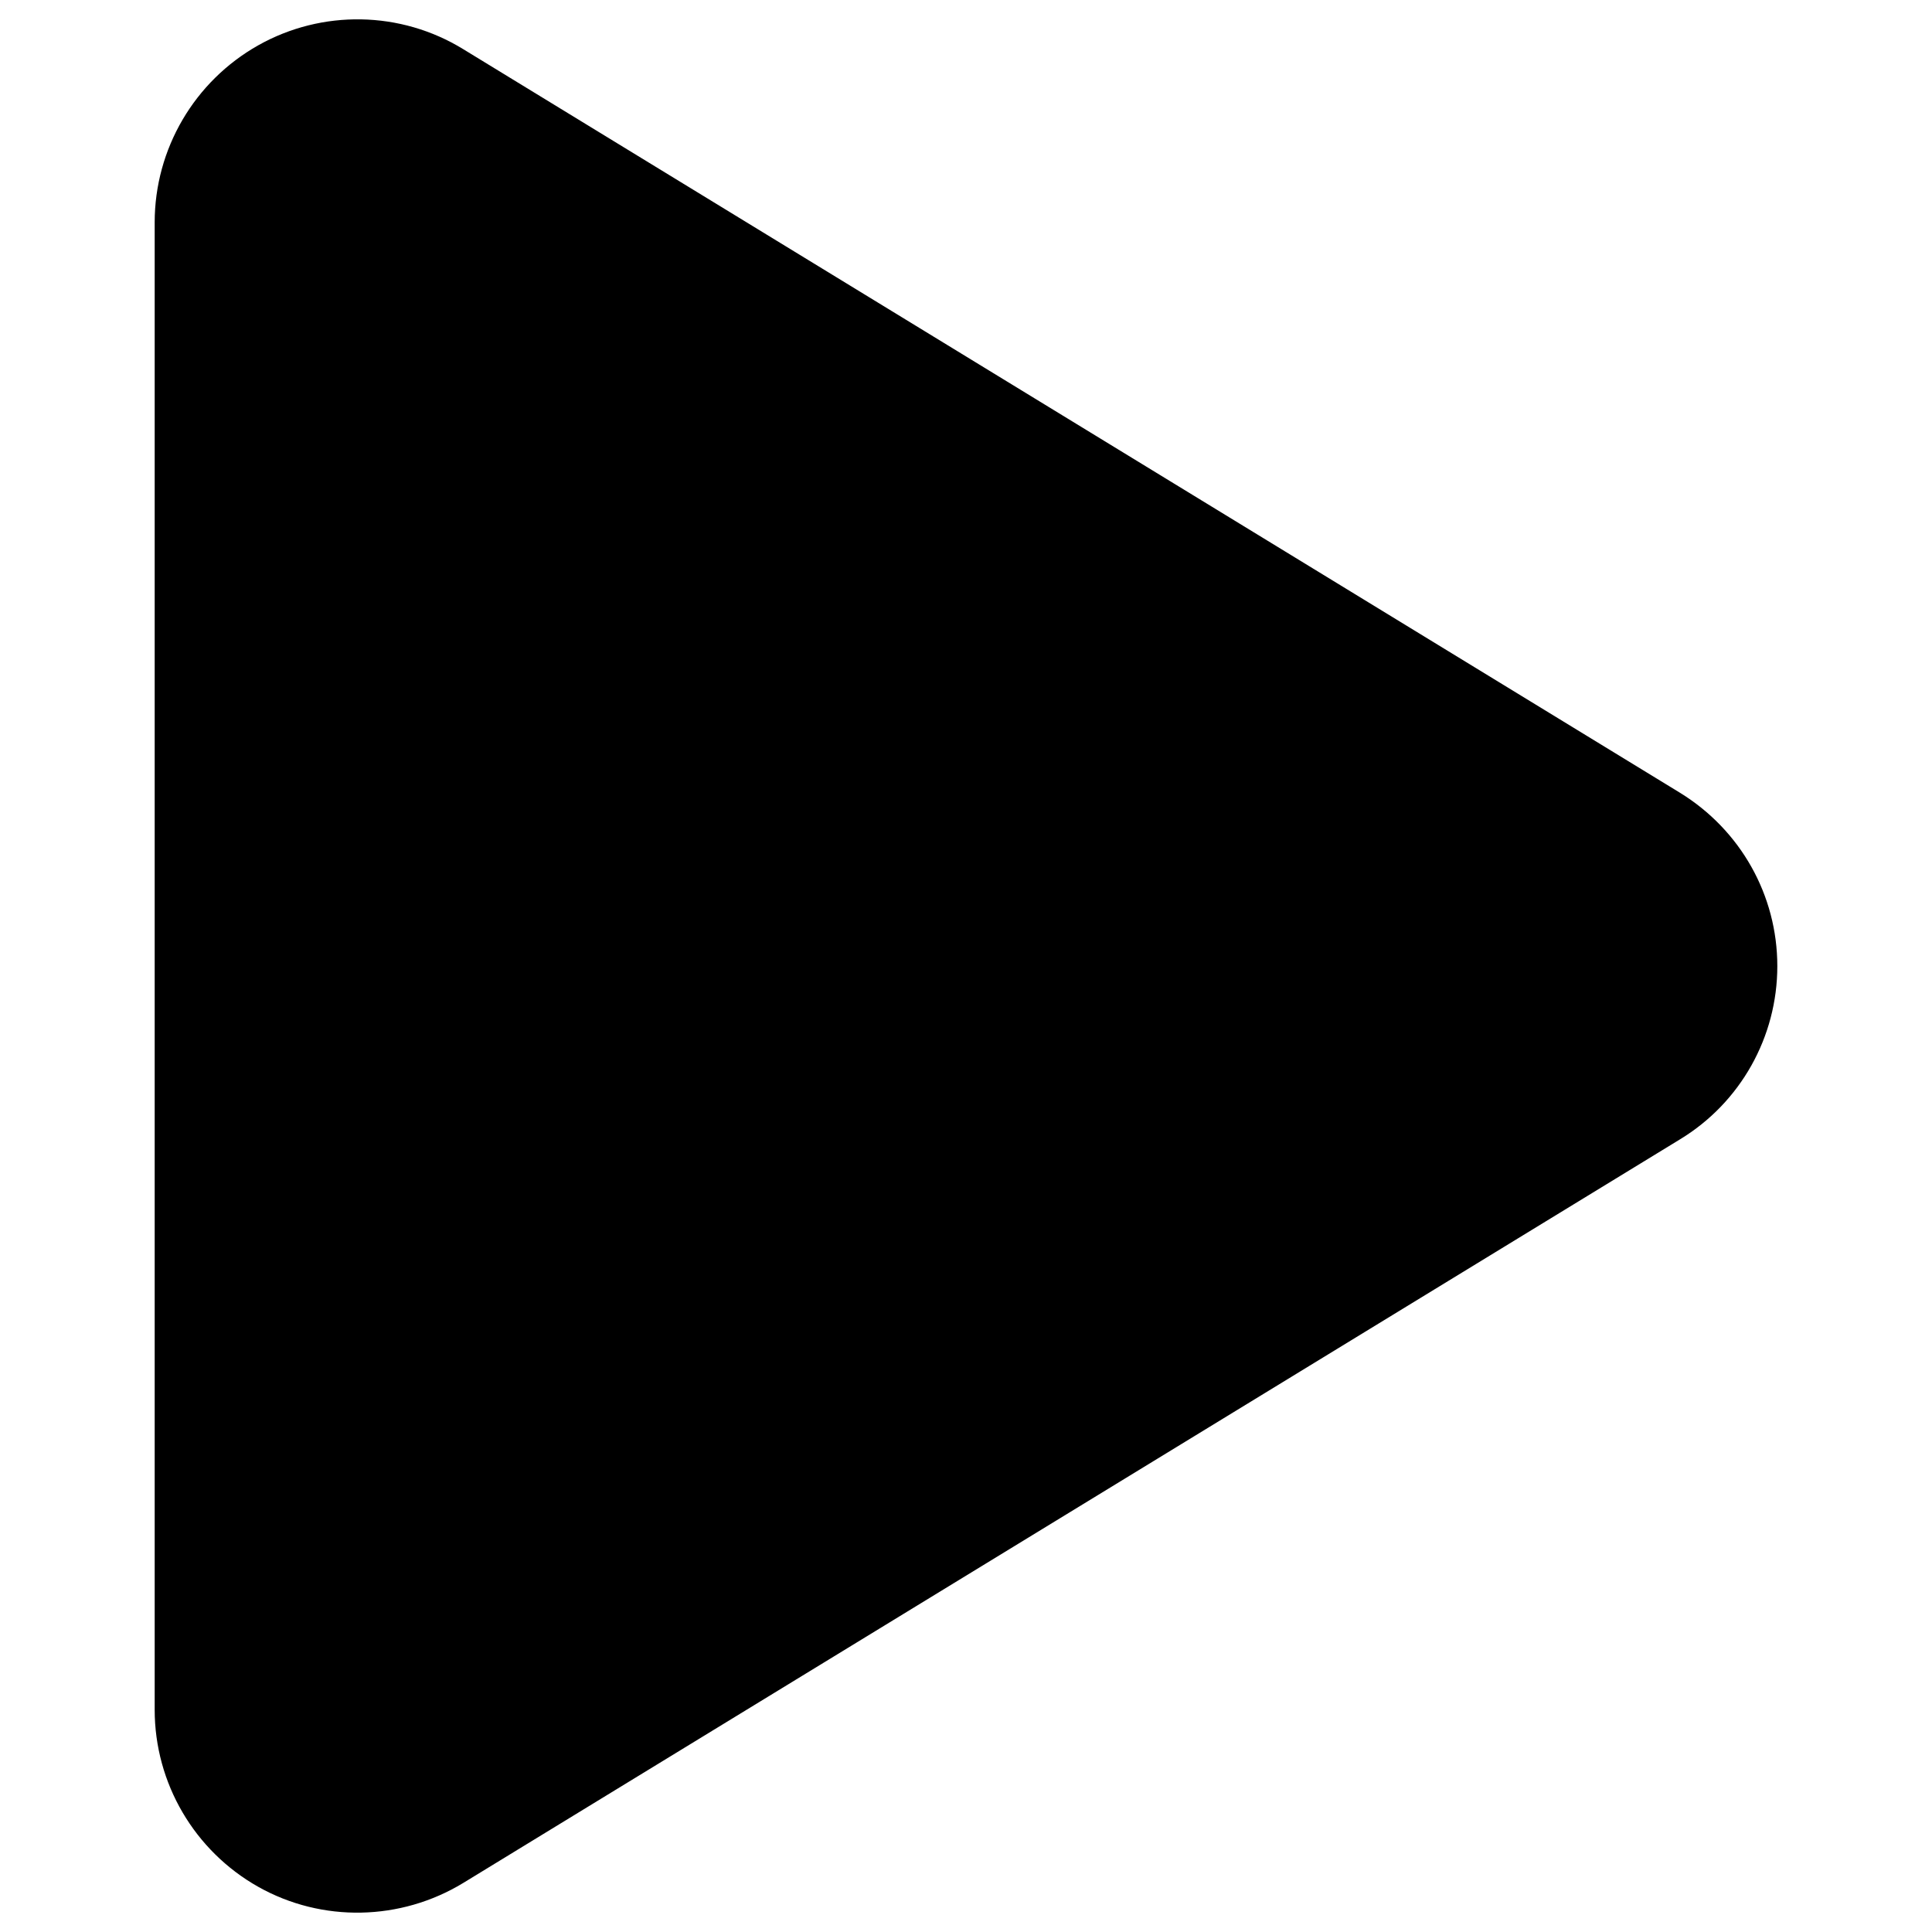<svg width="16" height="16" viewBox="0 0 16 16" fill="none" xmlns="http://www.w3.org/2000/svg">
<path d="M3.836 0.407C3.318 0.089 2.667 0.078 2.139 0.375C1.61 0.673 1.281 1.233 1.281 1.842V14.159C1.281 14.768 1.61 15.328 2.139 15.626C2.667 15.923 3.318 15.909 3.836 15.594L13.914 9.435C14.414 9.131 14.719 8.588 14.719 8.001C14.719 7.413 14.414 6.874 13.914 6.566L3.836 0.407Z" fill="black"/>
</svg>
